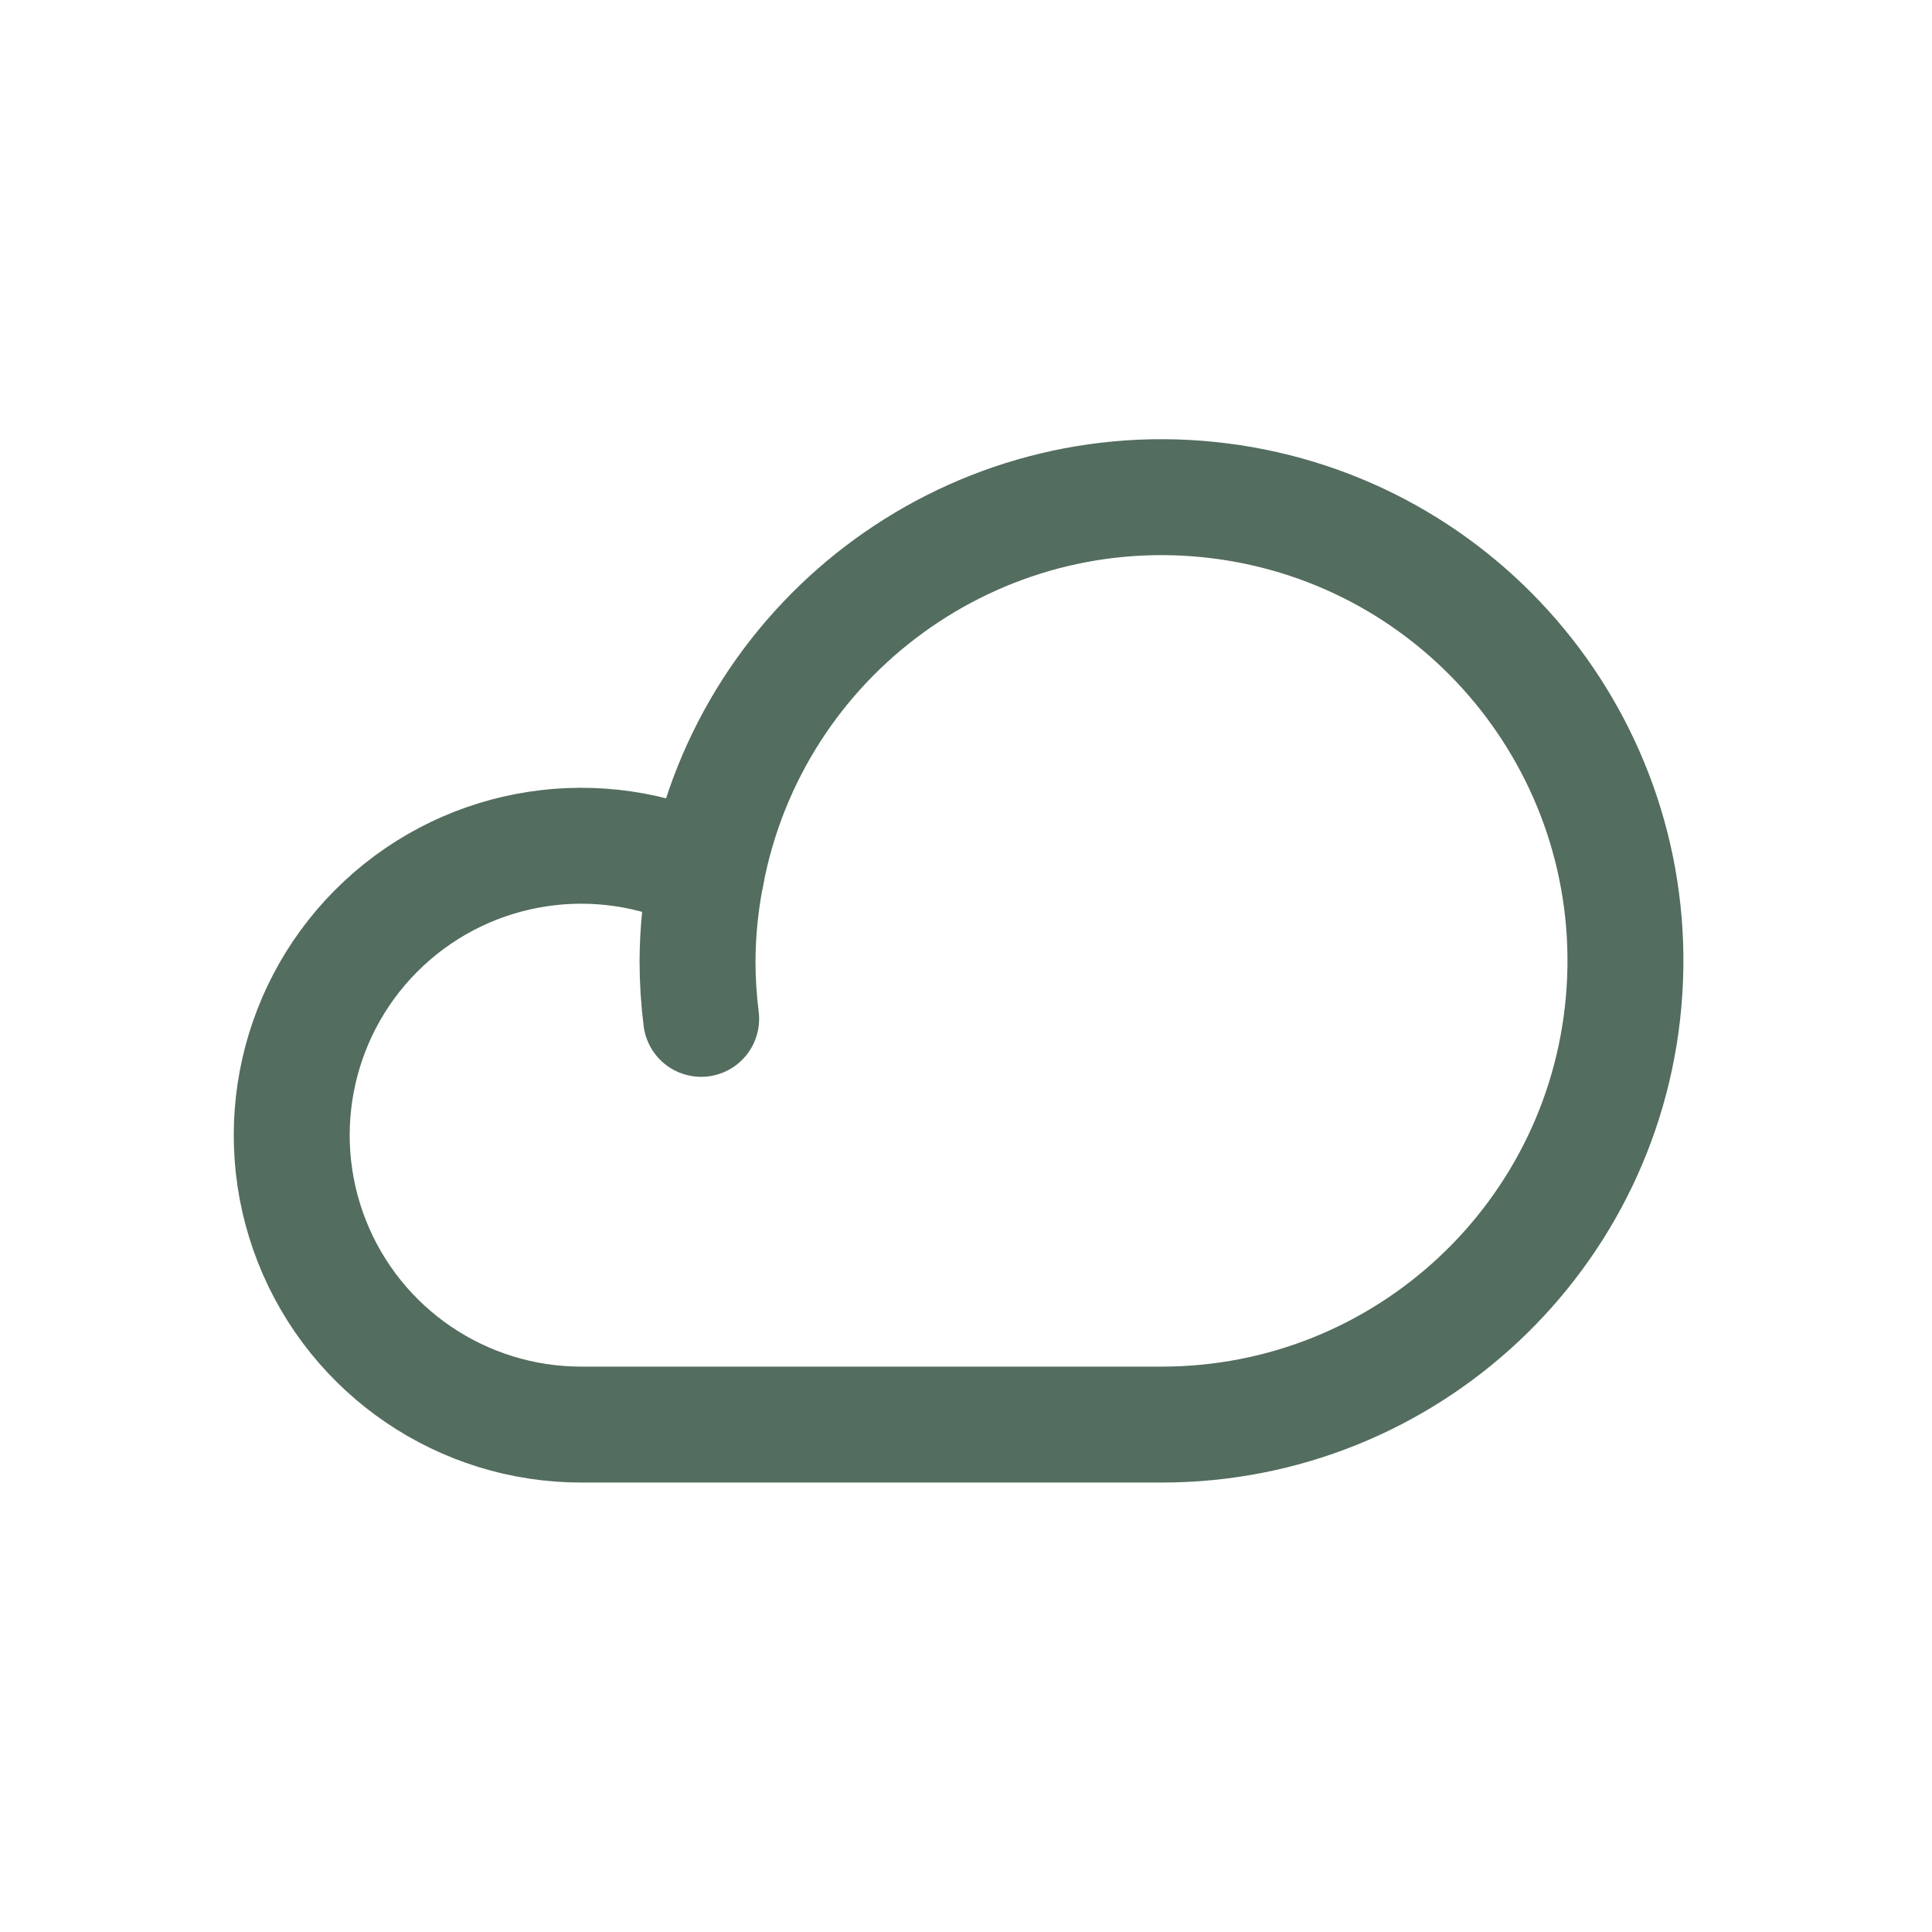 <svg width="25" height="25" viewBox="0 0 25 25" fill="none" xmlns="http://www.w3.org/2000/svg">
<path d="M9.026 12.434C9.026 12.685 9.042 12.935 9.073 13.184C9.042 12.935 9.026 12.685 9.026 12.434C9.028 12.057 9.066 11.682 9.139 11.312" stroke="#536D5F" stroke-width="1.5" stroke-linecap="round" stroke-linejoin="round"/>
<path fill-rule="evenodd" clip-rule="evenodd" d="M15.026 18.434C18.195 18.438 20.82 15.977 21.021 12.815C21.222 9.652 18.93 6.879 15.786 6.481C12.642 6.084 9.732 8.199 9.139 11.312C7.75 10.646 6.095 10.899 4.968 11.948C3.841 12.998 3.471 14.63 4.036 16.063C4.601 17.496 5.986 18.436 7.526 18.434H15.026Z" stroke="#536D5F" stroke-width="1.5" stroke-linecap="round" stroke-linejoin="round"/>
</svg>
